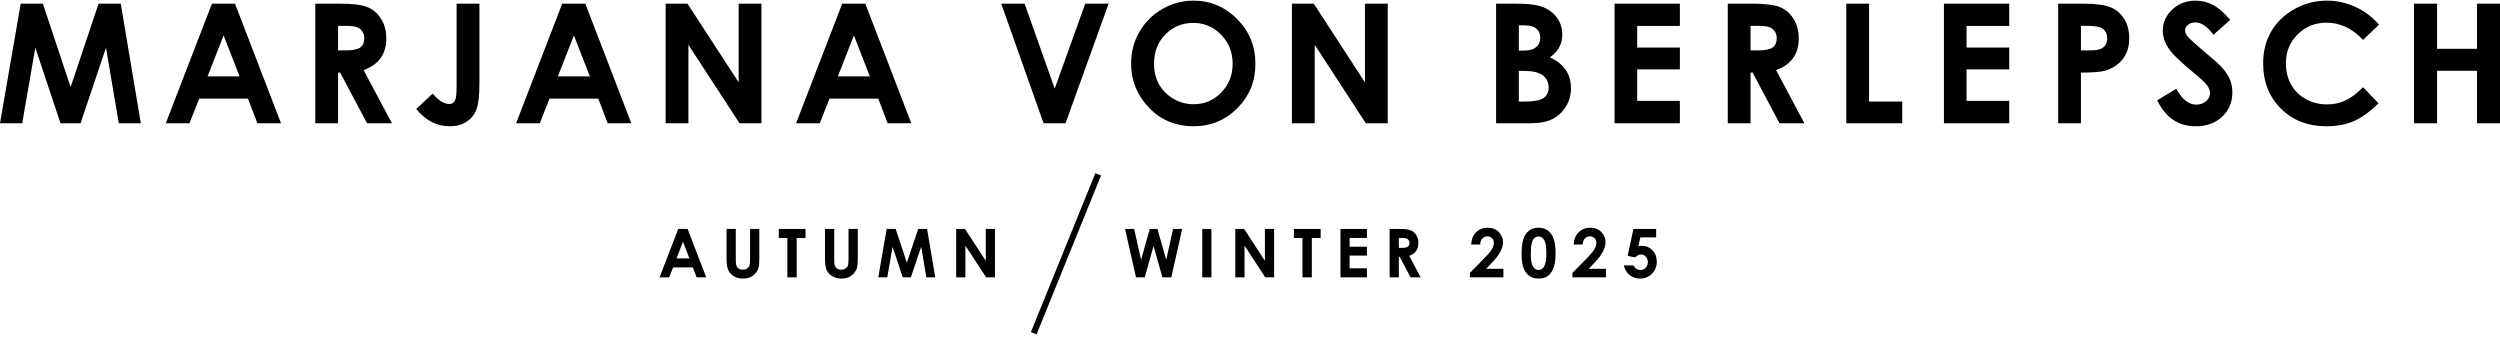 <svg xmlns="http://www.w3.org/2000/svg" fill="none" viewBox="0 0 408 55" height="55" width="408">
<path stroke="black" d="M179.229 28.442L168.705 54.379"></path>
<path fill="black" d="M0 20.115H3.622L5.765 7.788L9.875 20.115H13.149L17.296 7.788L19.389 20.115H22.982L19.707 0.597H16.09L11.524 14.21L6.999 0.597H3.379L0 20.115ZM27.058 20.115H30.92L32.508 16.095H40.472L41.999 20.115H45.86L38.353 0.597H34.585L27.058 20.115ZM39.096 12.472H33.874L36.493 5.771L39.096 12.472ZM51.458 20.115H55.173V11.849H55.513L59.902 20.115H63.964L59.34 11.437C60.578 10.995 61.505 10.343 62.119 9.48C62.734 8.618 63.042 7.545 63.042 6.262C63.042 5.042 62.763 3.985 62.206 3.091C61.65 2.198 60.914 1.559 60 1.174C59.085 0.789 57.55 0.597 55.394 0.597H51.458V20.115ZM55.173 4.219H56.192C57.179 4.219 57.858 4.288 58.229 4.425C58.599 4.563 58.894 4.789 59.115 5.104C59.335 5.42 59.446 5.79 59.446 6.216C59.446 6.935 59.223 7.45 58.778 7.76C58.332 8.071 57.519 8.226 56.337 8.226H55.173V4.219ZM74.516 14.25C74.516 15.391 74.418 16.13 74.224 16.466C74.029 16.802 73.733 16.97 73.335 16.97C72.945 16.97 72.543 16.855 72.127 16.625C71.712 16.395 71.207 15.944 70.615 15.272L67.934 17.78C69.447 19.664 71.278 20.606 73.428 20.606C74.48 20.606 75.383 20.36 76.135 19.87C76.886 19.379 77.426 18.717 77.753 17.886C78.081 17.054 78.244 15.608 78.244 13.547V0.597H74.516V14.25ZM84.228 20.115H88.089L89.677 16.095H97.642L99.169 20.115H103.03L95.523 0.597H91.755L84.228 20.115ZM96.265 12.472H91.044L93.662 5.771L96.265 12.472ZM108.633 20.115H112.349V7.311L120.69 20.115H124.264V0.597H120.549V13.441L112.197 0.597H108.633V20.115ZM129.922 20.115H133.783L135.371 16.095H143.335L144.862 20.115H148.724L141.217 0.597H137.449L129.922 20.115ZM141.959 12.472H136.737L139.356 5.771L141.959 12.472ZM170.312 20.115H173.895L180.927 0.597H177.112L172.13 14.463L167.219 0.597H163.399L170.312 20.115ZM189.674 1.479C188.094 2.395 186.852 3.635 185.949 5.201C185.047 6.767 184.595 8.483 184.595 10.349C184.595 13.136 185.564 15.542 187.503 17.567C189.441 19.593 191.876 20.606 194.806 20.606C197.603 20.606 199.981 19.62 201.942 17.647C203.903 15.675 204.883 13.264 204.883 10.416C204.883 7.541 203.889 5.104 201.902 3.104C199.915 1.105 197.541 0.106 194.779 0.106C192.955 0.106 191.254 0.563 189.674 1.479ZM199.295 5.672C200.543 6.959 201.168 8.531 201.168 10.389C201.168 12.256 200.548 13.826 199.308 15.099C198.068 16.373 196.568 17.01 194.806 17.01C193.247 17.01 191.866 16.519 190.662 15.537C189.112 14.281 188.337 12.574 188.337 10.416C188.337 8.478 188.952 6.882 190.183 5.625C191.414 4.37 192.933 3.741 194.739 3.741C196.528 3.741 198.046 4.385 199.295 5.672ZM210.845 20.115H214.56V7.311L222.902 20.115H226.476V0.597H222.76V13.441L214.409 0.597H210.845V20.115ZM249.635 20.115C251.211 20.115 252.446 19.892 253.341 19.445C254.235 18.998 254.966 18.324 255.532 17.421C256.099 16.519 256.383 15.52 256.383 14.423C256.383 13.282 256.108 12.293 255.56 11.457C255.011 10.621 254.145 9.925 252.959 9.367C253.667 8.837 254.178 8.268 254.492 7.662C254.806 7.056 254.963 6.382 254.963 5.639C254.963 4.498 254.618 3.507 253.927 2.667C253.236 1.826 252.306 1.251 251.137 0.942C250.313 0.712 249.011 0.597 247.231 0.597H244.162V20.115H249.635ZM248.836 4.139C249.689 4.139 250.324 4.319 250.741 4.677C251.158 5.035 251.367 5.519 251.367 6.13C251.367 6.784 251.147 7.302 250.708 7.682C250.268 8.063 249.596 8.253 248.69 8.253H247.877V4.139H248.836ZM248.649 11.57C250.113 11.57 251.159 11.813 251.789 12.3C252.419 12.786 252.734 13.45 252.734 14.29C252.734 15.033 252.465 15.599 251.929 15.988C251.392 16.378 250.352 16.572 248.809 16.572H247.877V11.57H248.649ZM263.499 20.115H274.153V16.466H267.187V11.331H274.153V7.762H267.187V4.232H274.153V0.597H263.499V20.115ZM281.972 20.115H285.687V11.849H286.027L290.416 20.115H294.478L289.854 11.437C291.092 10.995 292.019 10.343 292.633 9.48C293.248 8.618 293.556 7.545 293.556 6.262C293.556 5.042 293.277 3.985 292.721 3.091C292.164 2.198 291.428 1.559 290.514 1.174C289.599 0.789 288.064 0.597 285.908 0.597H281.972V20.115ZM285.687 4.219H286.706C287.694 4.219 288.373 4.288 288.743 4.425C289.113 4.563 289.409 4.789 289.629 5.104C289.849 5.42 289.96 5.79 289.96 6.216C289.96 6.935 289.737 7.45 289.292 7.76C288.846 8.071 288.033 8.226 286.851 8.226H285.687V4.219ZM301.315 20.115H310.444V16.572H305.03V0.597H301.315V20.115ZM317.251 20.115H327.906V16.466H320.939V11.331H327.906V7.762H320.939V4.232H327.906V0.597H317.251V20.115ZM335.894 20.115H339.609V11.849C341.502 11.849 342.807 11.747 343.523 11.543C344.744 11.19 345.71 10.561 346.422 9.659C347.134 8.757 347.49 7.625 347.49 6.262C347.49 5.033 347.218 3.978 346.674 3.098C346.13 2.218 345.387 1.581 344.445 1.187C343.503 0.794 341.966 0.597 339.834 0.597H335.894V20.115ZM339.609 4.219H340.657C341.807 4.219 342.594 4.348 343.019 4.605C343.603 4.951 343.895 5.502 343.895 6.256C343.895 6.691 343.791 7.061 343.583 7.368C343.375 7.674 343.09 7.893 342.727 8.027C342.364 8.16 341.719 8.226 340.79 8.226H339.609V4.219ZM361.115 0.782C360.234 0.331 359.306 0.106 358.332 0.106C356.818 0.106 355.545 0.59 354.513 1.559C353.481 2.527 352.965 3.688 352.965 5.042C352.965 5.979 353.275 6.919 353.896 7.861C354.516 8.803 355.889 10.141 358.016 11.875C359.133 12.786 359.855 13.463 360.183 13.905C360.51 14.348 360.674 14.79 360.674 15.232C360.674 15.719 360.457 16.148 360.023 16.519C359.589 16.891 359.053 17.076 358.415 17.076C357.193 17.076 356.112 16.214 355.173 14.489L352.05 16.373C352.785 17.833 353.668 18.903 354.7 19.584C355.731 20.265 356.942 20.606 358.333 20.606C360.113 20.606 361.556 20.084 362.663 19.04C363.77 17.997 364.323 16.674 364.323 15.073C364.323 14.25 364.166 13.492 363.851 12.797C363.537 12.103 363.003 11.375 362.25 10.615C361.948 10.305 361.089 9.558 359.671 8.372C358.156 7.09 357.248 6.254 356.947 5.864C356.725 5.572 356.614 5.263 356.614 4.936C356.614 4.608 356.769 4.314 357.079 4.053C357.39 3.792 357.788 3.662 358.276 3.662C359.277 3.662 360.261 4.334 361.227 5.679L363.978 3.25C362.951 2.056 361.997 1.234 361.115 0.782ZM384.397 1.126C382.906 0.446 381.356 0.106 379.746 0.106C377.853 0.106 376.086 0.566 374.445 1.486C372.804 2.406 371.544 3.622 370.663 5.135C369.783 6.647 369.343 8.377 369.343 10.323C369.343 13.33 370.31 15.796 372.242 17.72C374.175 19.644 376.659 20.606 379.693 20.606C381.338 20.606 382.802 20.334 384.085 19.79C385.367 19.245 386.73 18.27 388.172 16.862L385.653 14.234C384.583 15.297 383.602 16.029 382.71 16.432C381.817 16.835 380.831 17.037 379.753 17.037C378.49 17.037 377.341 16.749 376.306 16.173C375.272 15.598 374.472 14.805 373.907 13.796C373.341 12.786 373.058 11.631 373.058 10.329C373.058 8.461 373.697 6.889 374.974 5.614C376.251 4.339 377.822 3.702 379.687 3.702C381.896 3.702 383.885 4.636 385.653 6.504L388.251 4.027C387.172 2.773 385.887 1.806 384.397 1.126ZM393.962 20.115H397.73V11.557H404.245V20.115H408V0.597H404.245V7.961H397.73V0.597H393.962V20.115Z" clip-rule="evenodd" fill-rule="evenodd"></path>
<path fill="black" d="M266.582 37.362H270.283V38.748H267.705L267.383 40.188C267.472 40.162 267.56 40.145 267.646 40.134C267.732 40.12 267.814 40.112 267.893 40.112C268.609 40.112 269.203 40.358 269.676 40.848C270.152 41.335 270.39 41.96 270.39 42.723C270.39 43.492 270.127 44.142 269.601 44.672C269.078 45.199 268.441 45.462 267.689 45.462C267.016 45.462 266.437 45.27 265.954 44.887C265.47 44.504 265.154 43.98 265.003 43.313H266.582C266.704 43.56 266.863 43.748 267.06 43.877C267.261 44.003 267.481 44.065 267.721 44.065C268.054 44.065 268.337 43.946 268.57 43.706C268.802 43.466 268.919 43.158 268.919 42.782C268.919 42.416 268.809 42.117 268.591 41.885C268.376 41.648 268.115 41.53 267.807 41.53C267.642 41.53 267.479 41.572 267.318 41.654C267.161 41.736 267.005 41.86 266.851 42.024L265.626 41.751L266.582 37.362Z"></path>
<path fill="black" d="M258.297 39.908H256.831C256.87 39.056 257.137 38.386 257.631 37.899C258.129 37.409 258.766 37.164 259.543 37.164C260.023 37.164 260.445 37.266 260.811 37.47C261.179 37.67 261.473 37.962 261.691 38.345C261.913 38.725 262.024 39.111 262.024 39.505C262.024 39.974 261.89 40.479 261.622 41.02C261.357 41.561 260.87 42.2 260.161 42.938L259.274 43.872H262.089V45.263H256.616V44.544L259.06 42.051C259.65 41.453 260.042 40.974 260.236 40.612C260.433 40.247 260.531 39.917 260.531 39.623C260.531 39.319 260.429 39.069 260.225 38.872C260.025 38.671 259.765 38.571 259.446 38.571C259.124 38.571 258.855 38.691 258.641 38.931C258.426 39.171 258.311 39.496 258.297 39.908Z"></path>
<path fill="black" d="M251.069 37.164C251.646 37.164 252.142 37.305 252.557 37.588C252.976 37.871 253.298 38.304 253.524 38.888C253.753 39.468 253.868 40.277 253.868 41.315C253.868 42.365 253.751 43.181 253.519 43.765C253.289 44.348 252.98 44.778 252.589 45.054C252.199 45.326 251.707 45.462 251.112 45.462C250.518 45.462 250.018 45.324 249.614 45.048C249.209 44.773 248.892 44.354 248.663 43.791C248.434 43.229 248.319 42.429 248.319 41.391C248.319 39.94 248.543 38.889 248.991 38.238C249.488 37.522 250.181 37.164 251.069 37.164ZM251.107 38.592C250.853 38.592 250.627 38.675 250.43 38.839C250.233 39.001 250.083 39.28 249.979 39.677C249.875 40.075 249.823 40.657 249.823 41.423C249.823 42.422 249.941 43.113 250.178 43.496C250.418 43.876 250.727 44.065 251.107 44.065C251.472 44.065 251.762 43.885 251.977 43.523C252.238 43.086 252.369 42.356 252.369 41.331C252.369 40.293 252.251 39.577 252.015 39.183C251.782 38.789 251.479 38.592 251.107 38.592Z"></path>
<path fill="black" d="M241.565 39.908H240.098C240.138 39.056 240.405 38.386 240.899 37.899C241.396 37.409 242.034 37.164 242.811 37.164C243.291 37.164 243.713 37.266 244.078 37.47C244.447 37.67 244.741 37.962 244.959 38.345C245.181 38.725 245.292 39.111 245.292 39.505C245.292 39.974 245.158 40.479 244.889 41.02C244.624 41.561 244.137 42.2 243.428 42.938L242.542 43.872H245.357V45.263H239.884V44.544L242.327 42.051C242.918 41.453 243.31 40.974 243.504 40.612C243.701 40.247 243.799 39.917 243.799 39.623C243.799 39.319 243.697 39.069 243.493 38.872C243.292 38.671 243.033 38.571 242.714 38.571C242.392 38.571 242.123 38.691 241.908 38.931C241.694 39.171 241.579 39.496 241.565 39.908Z"></path>
<path fill="black" d="M226.788 37.362H228.383C229.257 37.362 229.878 37.441 230.247 37.599C230.619 37.753 230.918 38.01 231.144 38.372C231.369 38.734 231.482 39.162 231.482 39.656C231.482 40.175 231.357 40.61 231.106 40.961C230.859 41.308 230.485 41.572 229.984 41.751L231.853 45.263H230.209L228.431 41.917H228.292V45.263H226.788V37.362ZM228.292 40.451H228.764C229.244 40.451 229.574 40.388 229.753 40.263C229.935 40.137 230.027 39.93 230.027 39.64C230.027 39.468 229.982 39.319 229.892 39.194C229.803 39.065 229.683 38.974 229.532 38.92C229.382 38.863 229.106 38.834 228.705 38.834H228.292V40.451Z"></path>
<path fill="black" d="M218.766 37.362H223.079V38.834H220.259V40.263H223.079V41.708H220.259V43.786H223.079V45.263H218.766V37.362Z"></path>
<path fill="black" d="M211.162 37.362H215.529V38.845H214.089V45.263H212.564V38.845H211.162V37.362Z"></path>
<path fill="black" d="M201.604 37.362H203.043L206.432 42.562V37.362H207.936V45.263H206.491L203.108 40.08V45.263H201.604V37.362Z"></path>
<path fill="black" d="M196.208 37.362H197.701V45.263H196.208V37.362Z"></path>
<path fill="black" d="M183.61 37.362H185.092L186.231 42.406L187.643 37.362H188.895L190.323 42.406L191.451 37.362H192.934L191.156 45.263H189.711L188.256 40.155L186.827 45.263H185.398L183.61 37.362Z"></path>
<path fill="black" d="M156.048 37.362H157.488L160.877 42.562V37.362H162.381V45.263H160.936L157.552 40.08V45.263H156.048V37.362Z"></path>
<path fill="black" d="M144.701 37.362H146.173L147.999 42.873L149.852 37.362H151.302L152.635 45.263H151.184L150.336 40.273L148.655 45.263H147.328L145.668 40.273L144.803 45.263H143.337L144.701 37.362Z"></path>
<path fill="black" d="M134.638 37.362H136.147V42.476C136.147 42.916 136.185 43.227 136.26 43.41C136.339 43.593 136.466 43.74 136.642 43.851C136.821 43.958 137.035 44.012 137.286 44.012C137.551 44.012 137.778 43.951 137.968 43.829C138.162 43.707 138.294 43.553 138.366 43.367C138.441 43.177 138.479 42.818 138.479 42.288V37.362H139.988V42.073C139.988 42.868 139.943 43.419 139.854 43.727C139.764 44.035 139.592 44.332 139.338 44.619C139.087 44.905 138.797 45.118 138.468 45.258C138.138 45.394 137.755 45.462 137.318 45.462C136.745 45.462 136.246 45.331 135.82 45.07C135.397 44.805 135.095 44.475 134.912 44.081C134.729 43.684 134.638 43.014 134.638 42.073V37.362Z"></path>
<path fill="black" d="M127.094 37.362H131.46V38.845H130.021V45.263H128.496V38.845H127.094V37.362Z"></path>
<path fill="black" d="M118.572 37.362H120.081V42.476C120.081 42.916 120.119 43.227 120.194 43.41C120.273 43.593 120.4 43.74 120.575 43.851C120.754 43.958 120.969 44.012 121.22 44.012C121.485 44.012 121.712 43.951 121.902 43.829C122.095 43.707 122.228 43.553 122.3 43.367C122.375 43.177 122.412 42.818 122.412 42.288V37.362H123.922V42.073C123.922 42.868 123.877 43.419 123.787 43.727C123.698 44.035 123.526 44.332 123.272 44.619C123.021 44.905 122.731 45.118 122.402 45.258C122.072 45.394 121.689 45.462 121.252 45.462C120.679 45.462 120.18 45.331 119.754 45.07C119.331 44.805 119.029 44.475 118.846 44.081C118.663 43.684 118.572 43.014 118.572 42.073V37.362Z"></path>
<path fill="black" d="M110.689 37.362H112.215L115.255 45.263H113.692L113.074 43.636H109.852L109.207 45.263H107.644L110.689 37.362ZM111.463 39.457L110.41 42.169H112.51L111.463 39.457Z"></path>
</svg>
